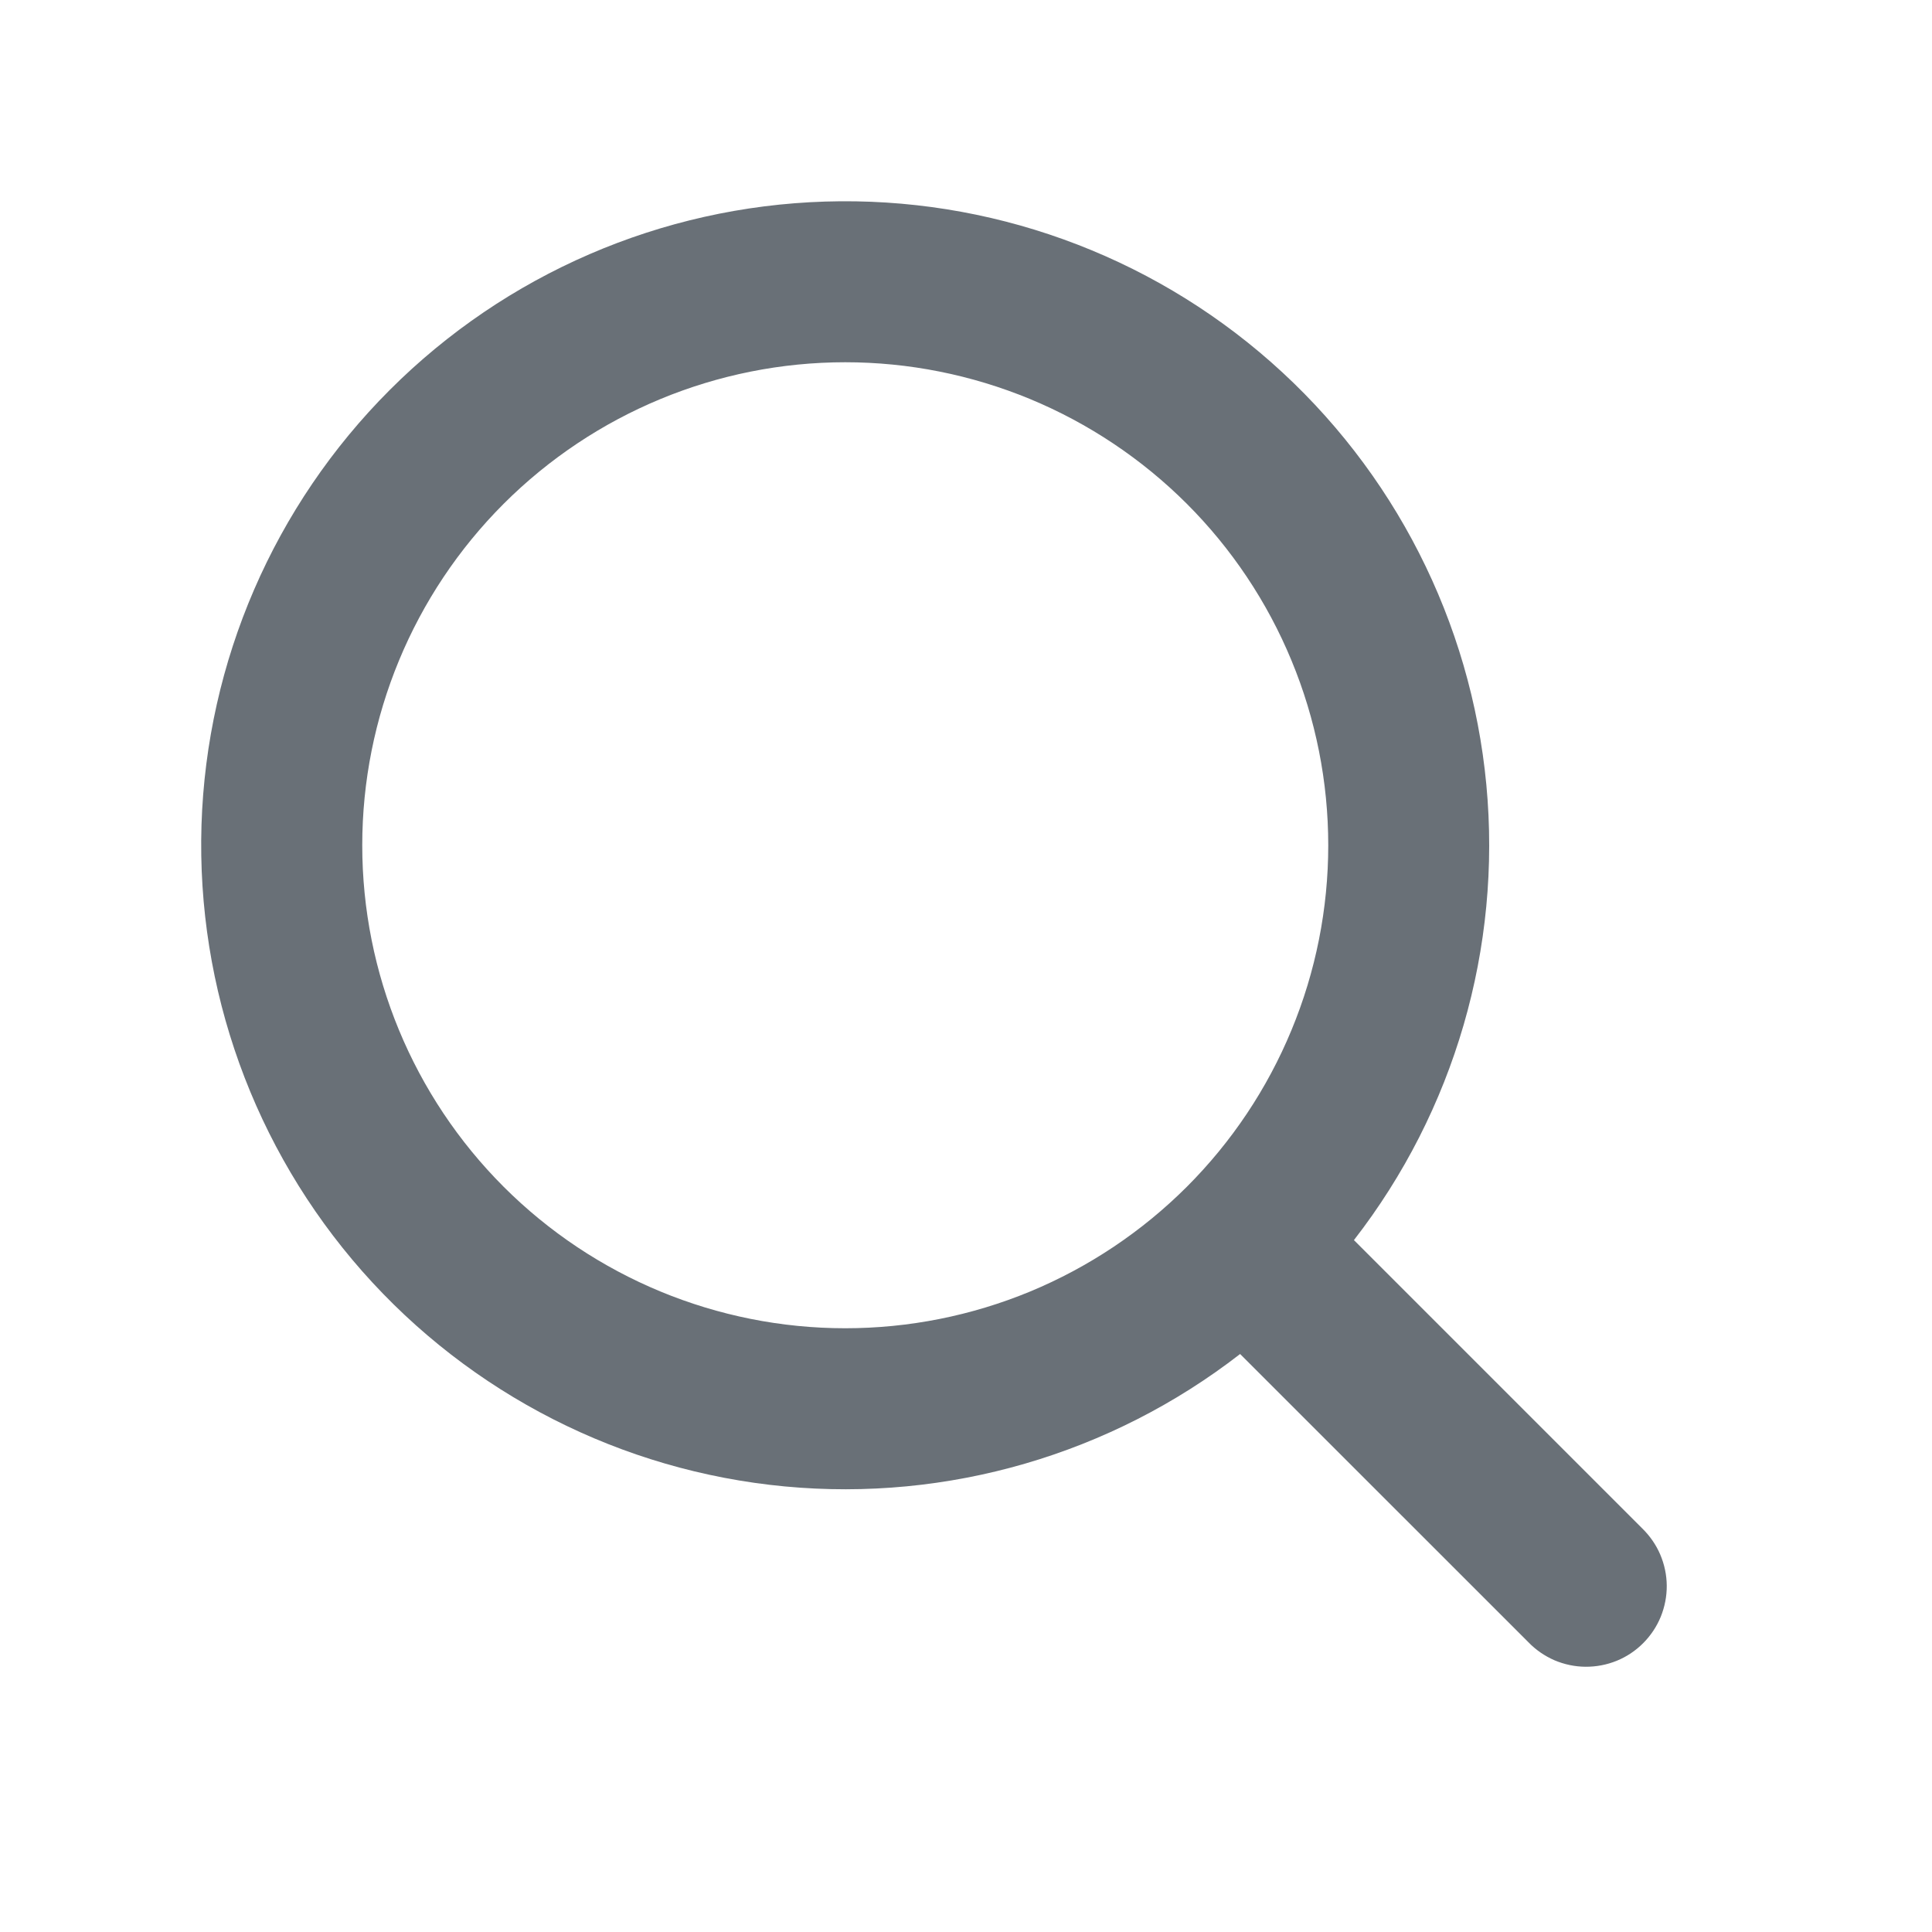 <svg width="24" height="24" viewBox="0 0 24 24" fill="none" xmlns="http://www.w3.org/2000/svg">
<path d="M10.5 16.5C11.288 16.5 12.068 16.345 12.796 16.044C13.524 15.742 14.185 15.3 14.743 14.743C15.3 14.186 15.742 13.525 16.043 12.797C16.345 12.069 16.5 11.288 16.5 10.501C16.5 9.713 16.345 8.932 16.043 8.204C15.742 7.476 15.3 6.815 14.743 6.258C14.185 5.701 13.524 5.259 12.796 4.957C12.068 4.656 11.288 4.5 10.5 4.5C8.909 4.5 7.383 5.133 6.257 6.258C5.132 7.383 4.5 8.909 4.5 10.501C4.5 12.092 5.132 13.618 6.257 14.743C7.383 15.868 8.909 16.5 10.5 16.5ZM16.82 15.406L20.4 18.986C20.495 19.079 20.572 19.189 20.624 19.311C20.676 19.433 20.704 19.564 20.705 19.697C20.706 19.83 20.68 19.962 20.63 20.085C20.58 20.207 20.505 20.319 20.411 20.413C20.317 20.507 20.206 20.581 20.083 20.631C19.96 20.681 19.828 20.706 19.695 20.705C19.563 20.704 19.431 20.676 19.309 20.624C19.188 20.571 19.077 20.495 18.985 20.399L15.405 16.82C13.797 18.067 11.775 18.656 9.749 18.465C7.723 18.274 5.846 17.318 4.5 15.792C3.154 14.265 2.44 12.283 2.503 10.249C2.567 8.215 3.404 6.282 4.843 4.843C6.282 3.404 8.215 2.568 10.249 2.504C12.283 2.44 14.265 3.154 15.791 4.5C17.317 5.846 18.273 7.723 18.464 9.749C18.655 11.775 18.067 13.798 16.819 15.405L16.82 15.406Z" fill="#697077"/>
</svg>
